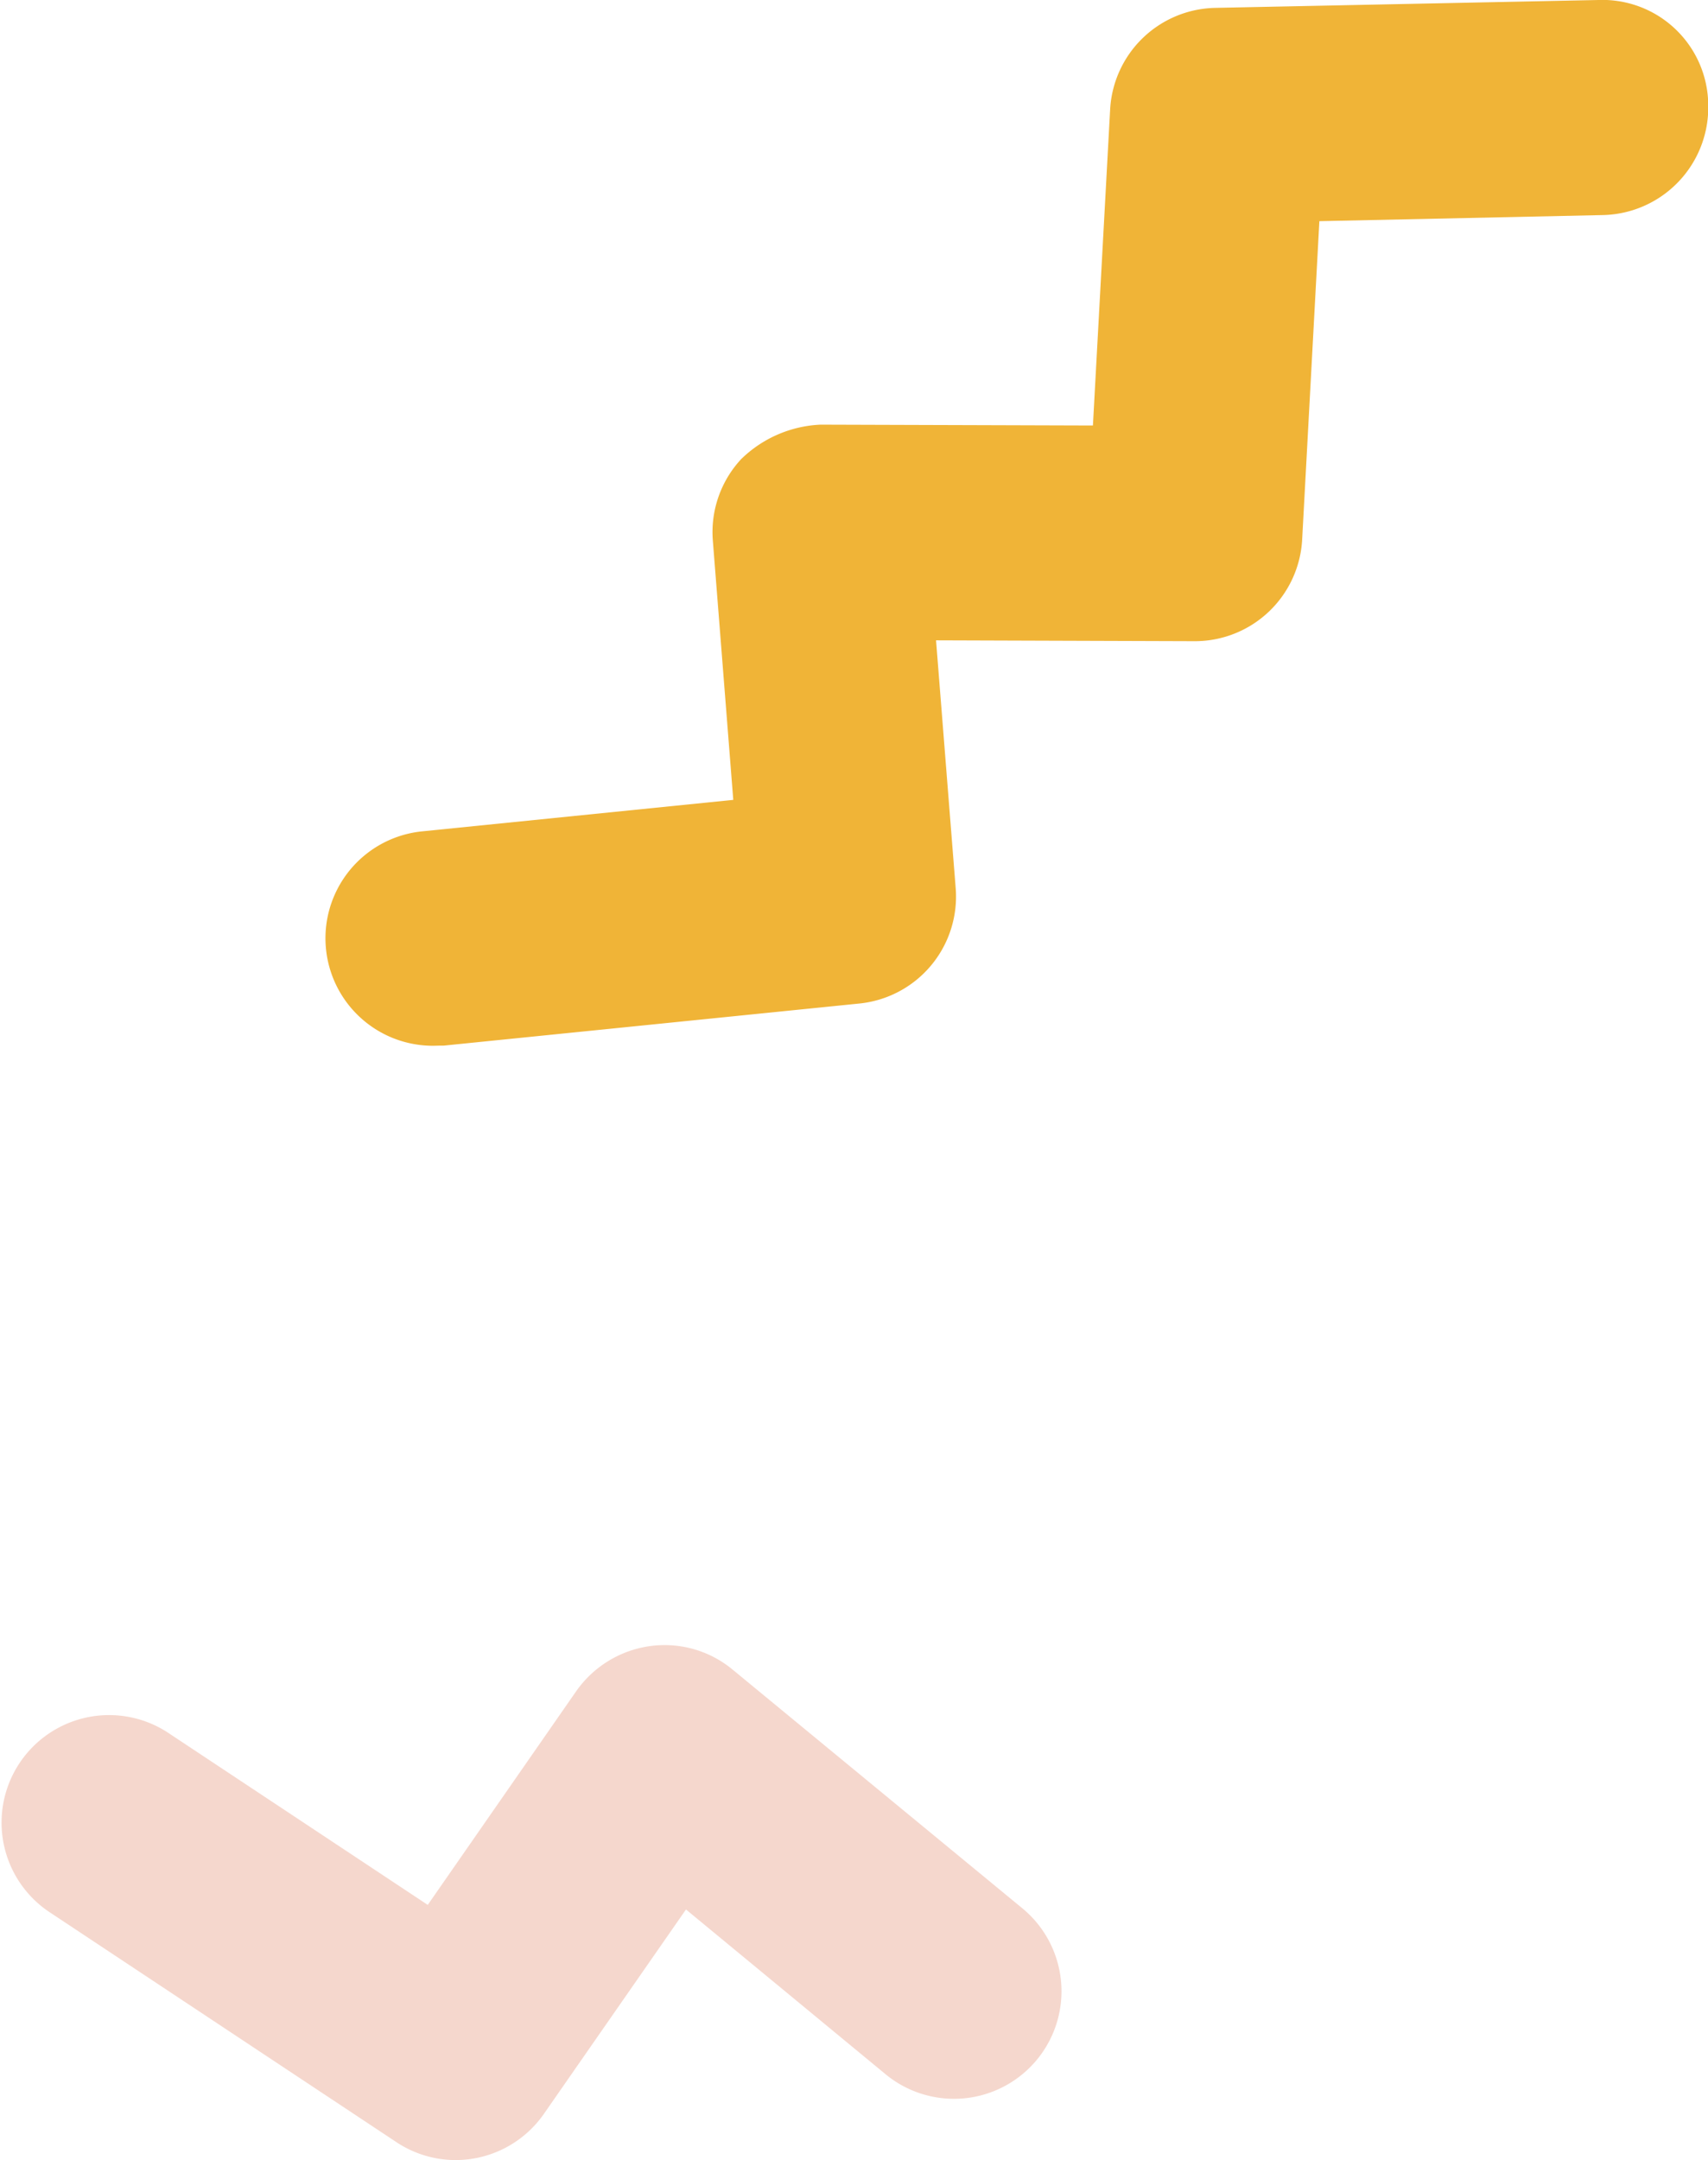 <svg xmlns="http://www.w3.org/2000/svg" width="27.991" height="35.393" viewBox="0 0 27.991 35.393">
  <g id="그룹_196" data-name="그룹 196" transform="translate(-464.038 -304.546)">
    <path id="패스_11" data-name="패스 11" d="M468.825,321.681a1.761,1.761,0,0,1-.174-3.513l5.1-.516-.335-4.249a1.758,1.758,0,0,1,.465-1.335,1.987,1.987,0,0,1,1.3-.564l4.464.014.282-5.177a1.761,1.761,0,0,1,1.722-1.666l6.28-.129a1.734,1.734,0,0,1,1.8,1.724,1.765,1.765,0,0,1-1.726,1.8l-4.647.1-.282,5.218a1.761,1.761,0,0,1-1.759,1.664H481.3l-4.226-.014.322,4.061a1.761,1.761,0,0,1-1.58,1.89l-6.815.69C468.945,321.677,468.885,321.681,468.825,321.681Z" transform="translate(2.304 0)" fill="#f0b437"/>
    <path id="패스_12" data-name="패스 12" d="M471.507,328.29a1.757,1.757,0,0,1-.97-.292l-5.711-3.786a1.762,1.762,0,0,1,1.948-2.936l4.274,2.833,2.432-3.5a1.774,1.774,0,0,1,1.206-.74,1.747,1.747,0,0,1,1.361.387l4.735,3.9a1.762,1.762,0,1,1-2.244,2.717l-3.258-2.689-2.325,3.344A1.764,1.764,0,0,1,471.507,328.29Z" transform="translate(0 11.649)" fill="#f5d7cd"/>
  </g>
</svg>
